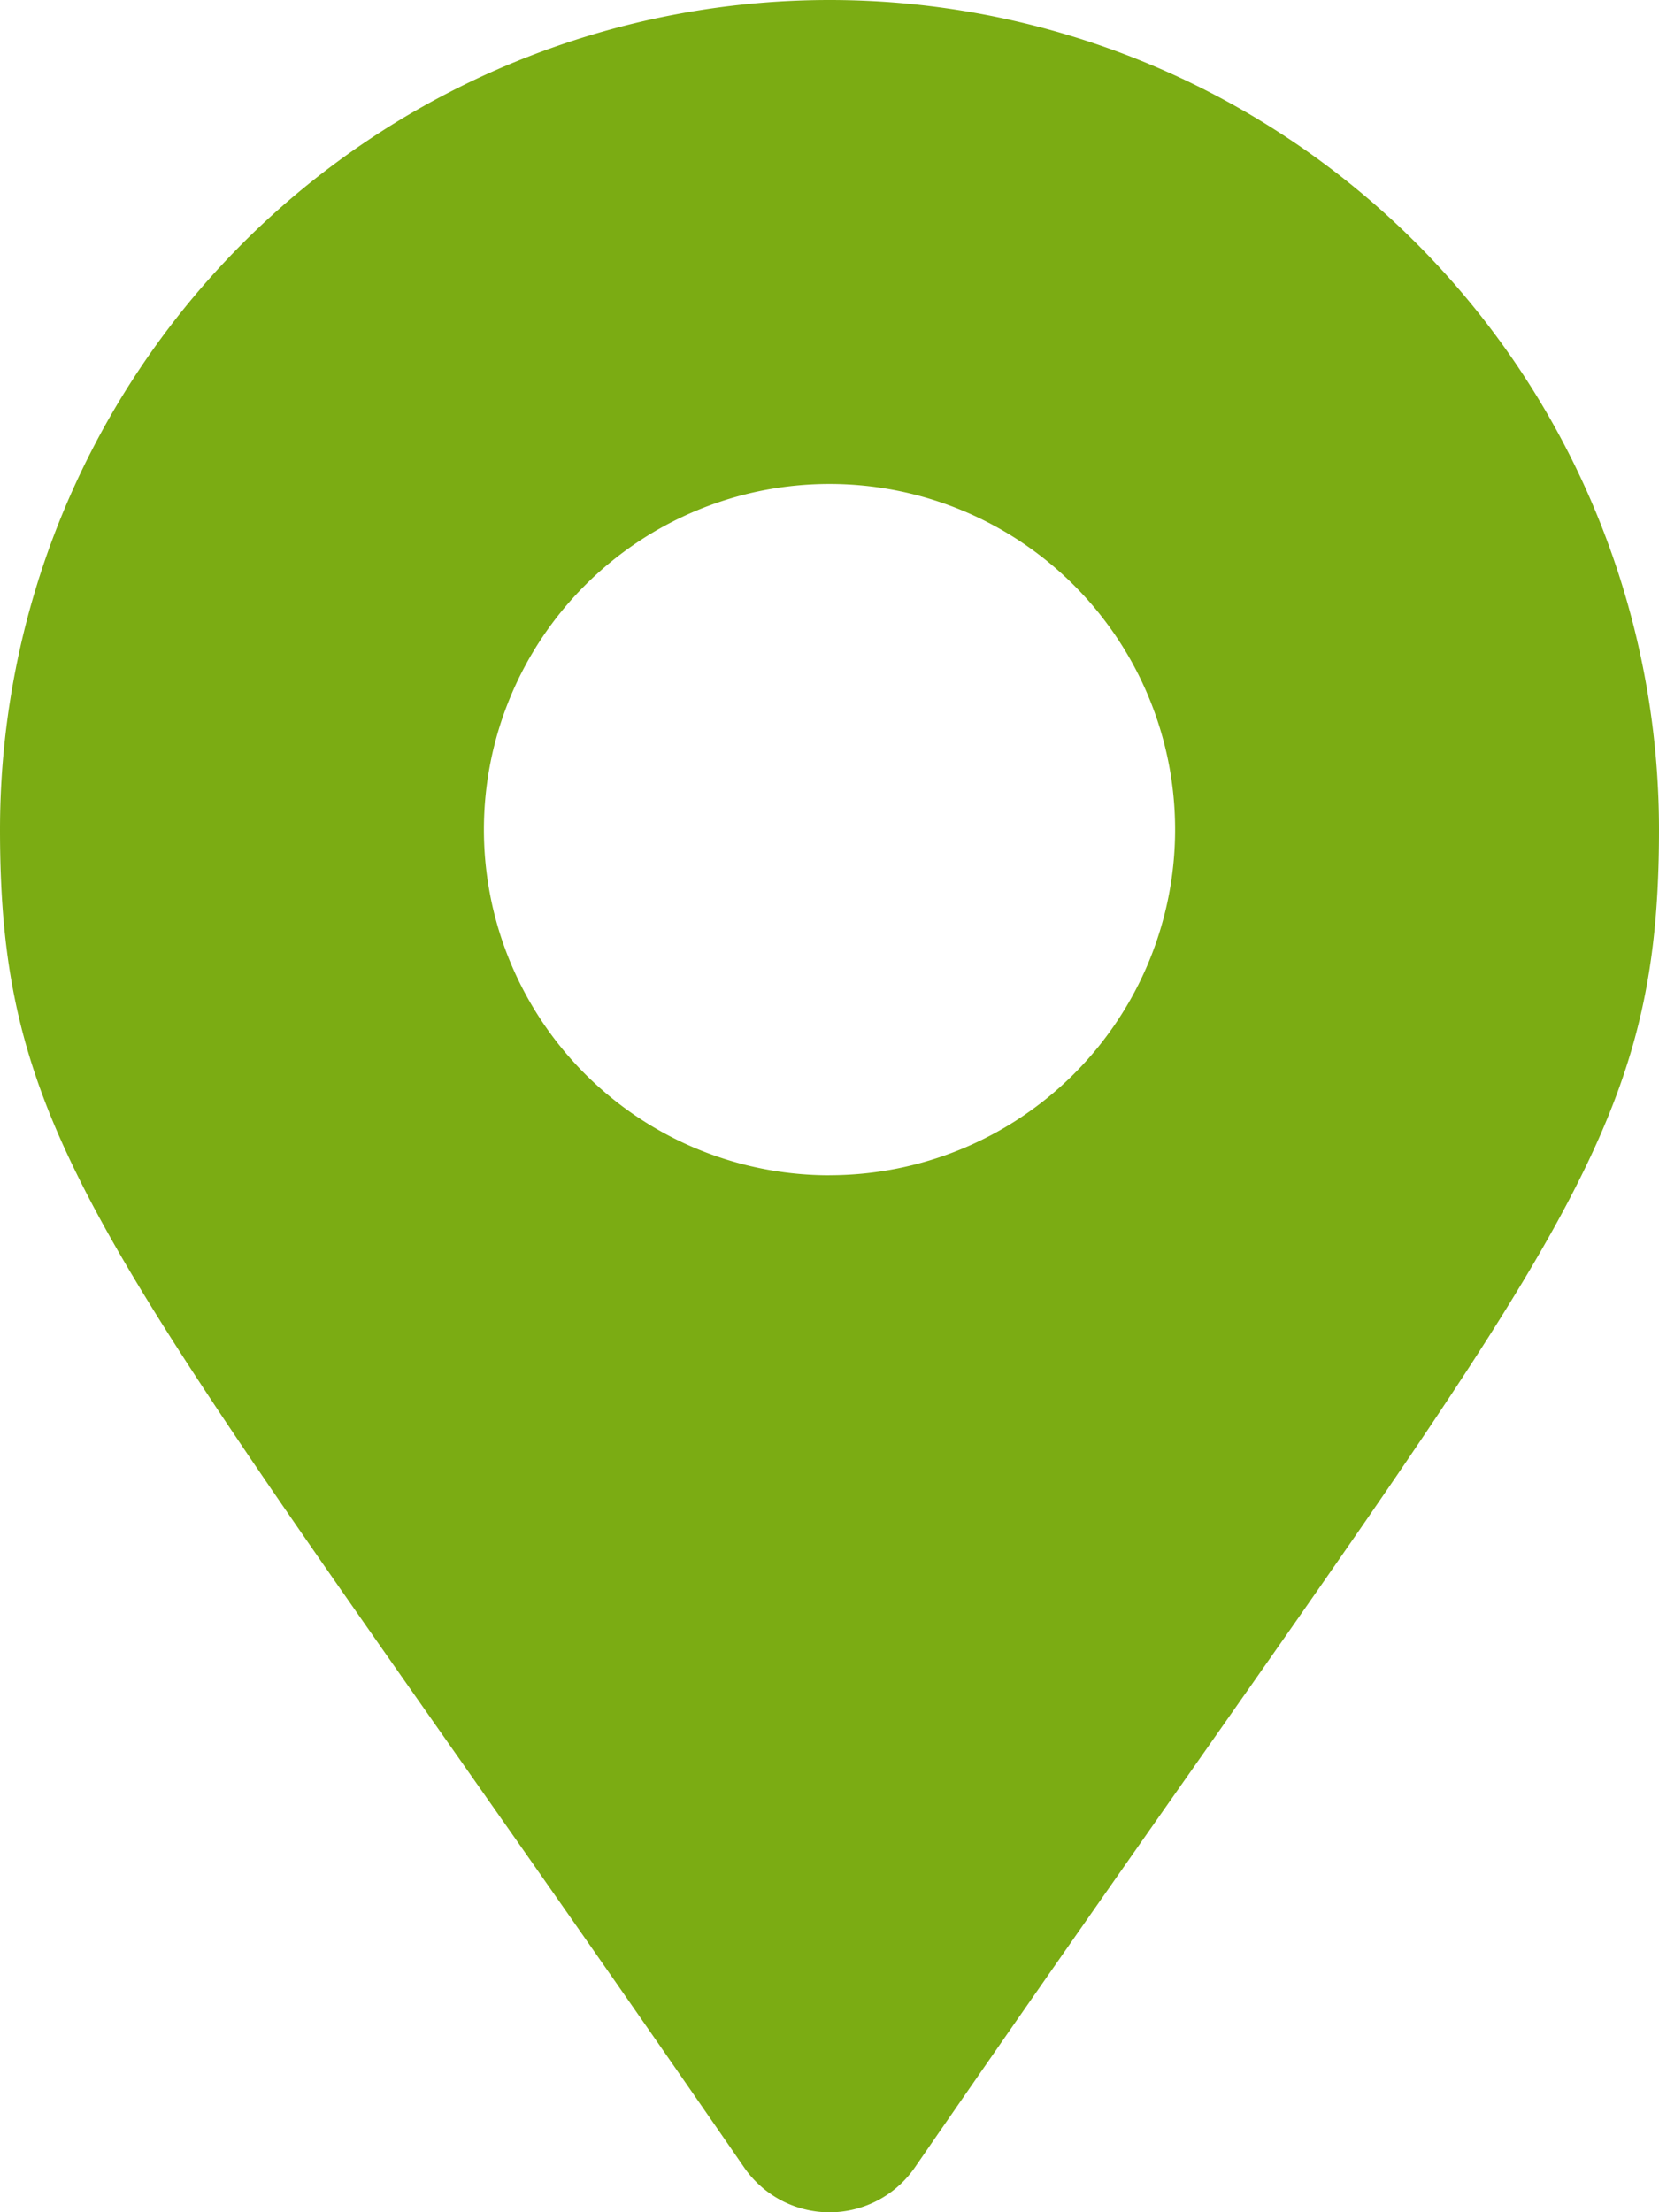 <svg xmlns="http://www.w3.org/2000/svg" width="25.61" height="34.147" viewBox="0 0 25.61 34.147">
  <path id="Icon_awesome-map-marker-alt" data-name="Icon awesome-map-marker-alt" d="M11.489,33.458C1.8,19.41,0,17.968,0,12.805a12.805,12.805,0,1,1,25.61,0c0,5.163-1.8,6.6-11.489,20.653A1.6,1.6,0,0,1,11.489,33.458Zm1.316-15.318A5.335,5.335,0,1,0,7.47,12.805,5.335,5.335,0,0,0,12.805,18.141Z" fill="#7bac13"/>
</svg>
